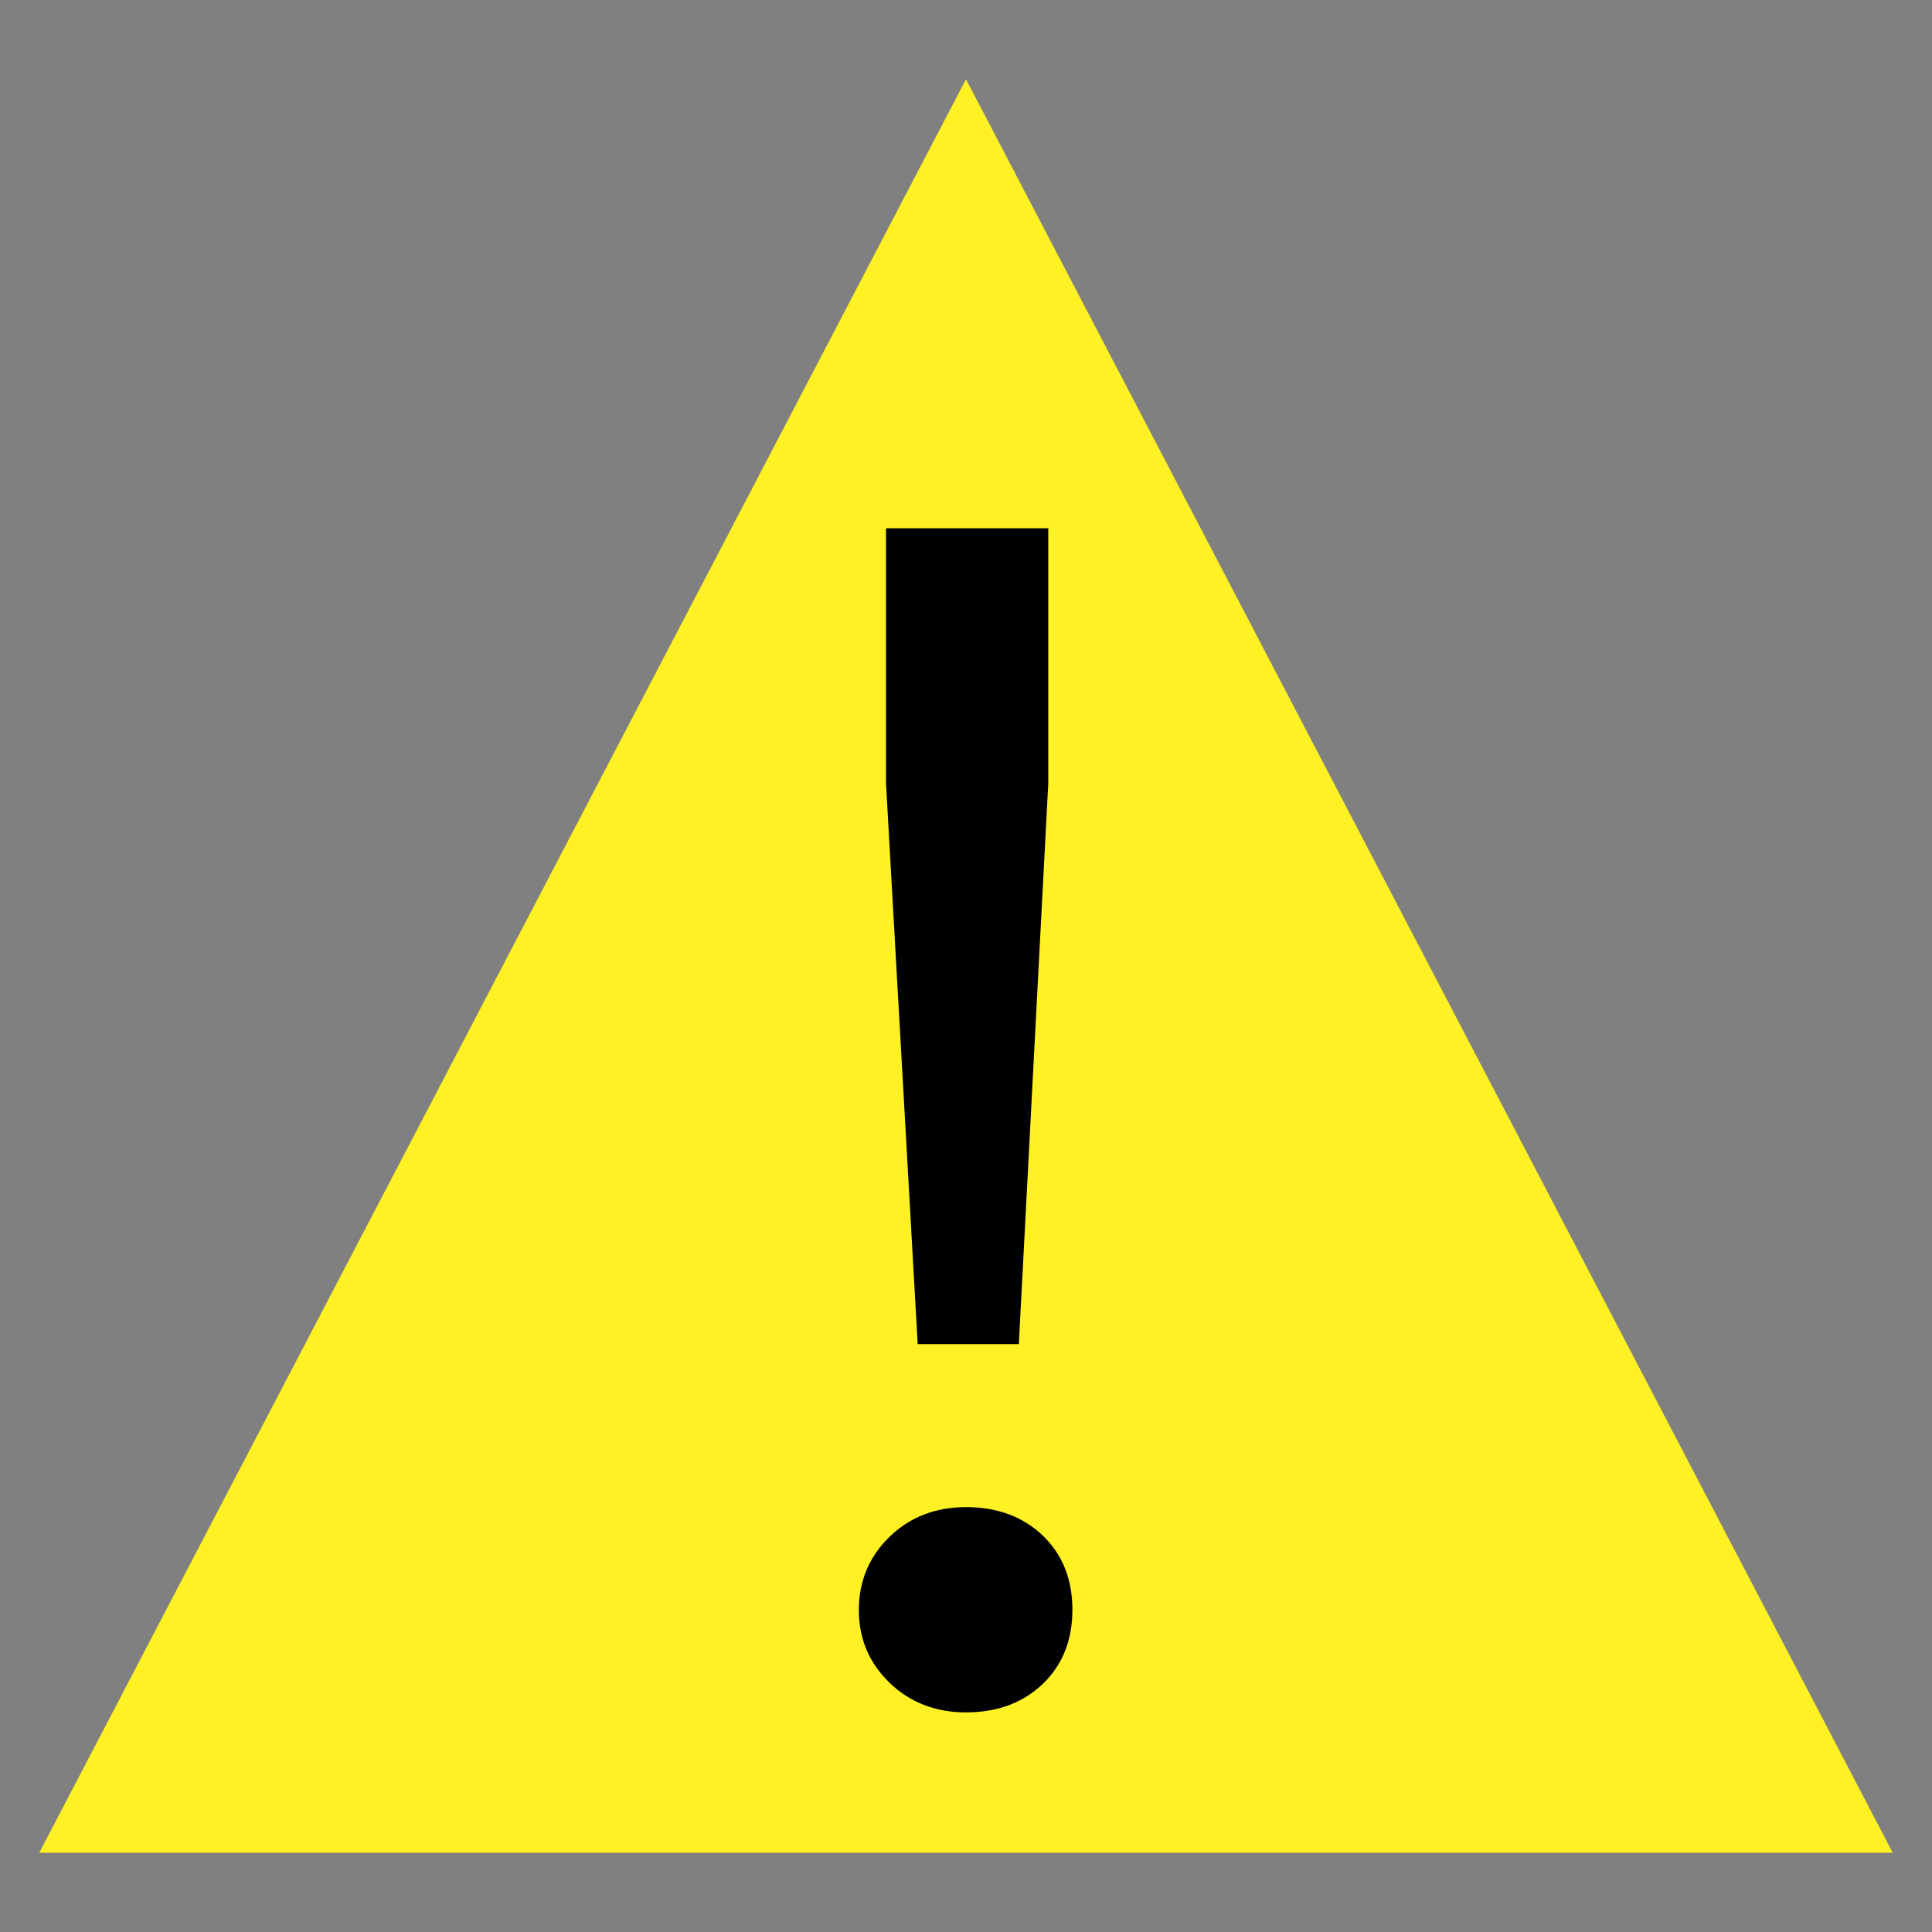<svg xmlns="http://www.w3.org/2000/svg" viewBox="0 0 256 256" style="enable-background:new 0 0 256 256" xml:space="preserve"><rect x="0" y="0" width="256" height="256" fill="#808080" stroke="none"/><path style="fill-rule:evenodd;clip-rule:evenodd;fill:#fff123" d="M128 10.5 5.2 245.5h245.6z"/><path d="M128 226.9c4.2 0 7.6-1.3 10.2-3.8 2.6-2.5 3.9-5.8 3.9-9.8 0-4-1.3-7.3-3.9-9.8-2.6-2.5-6-3.8-10.2-3.8-4 0-7.4 1.3-10.1 3.9-2.7 2.6-4.1 5.9-4.1 9.7 0 3.9 1.4 7.1 4.1 9.7 2.7 2.6 6.1 3.9 10.1 3.9zM117.4 70v33.8l4.2 74.3H135l3.9-74.3V70h-21.5z"/></svg>
